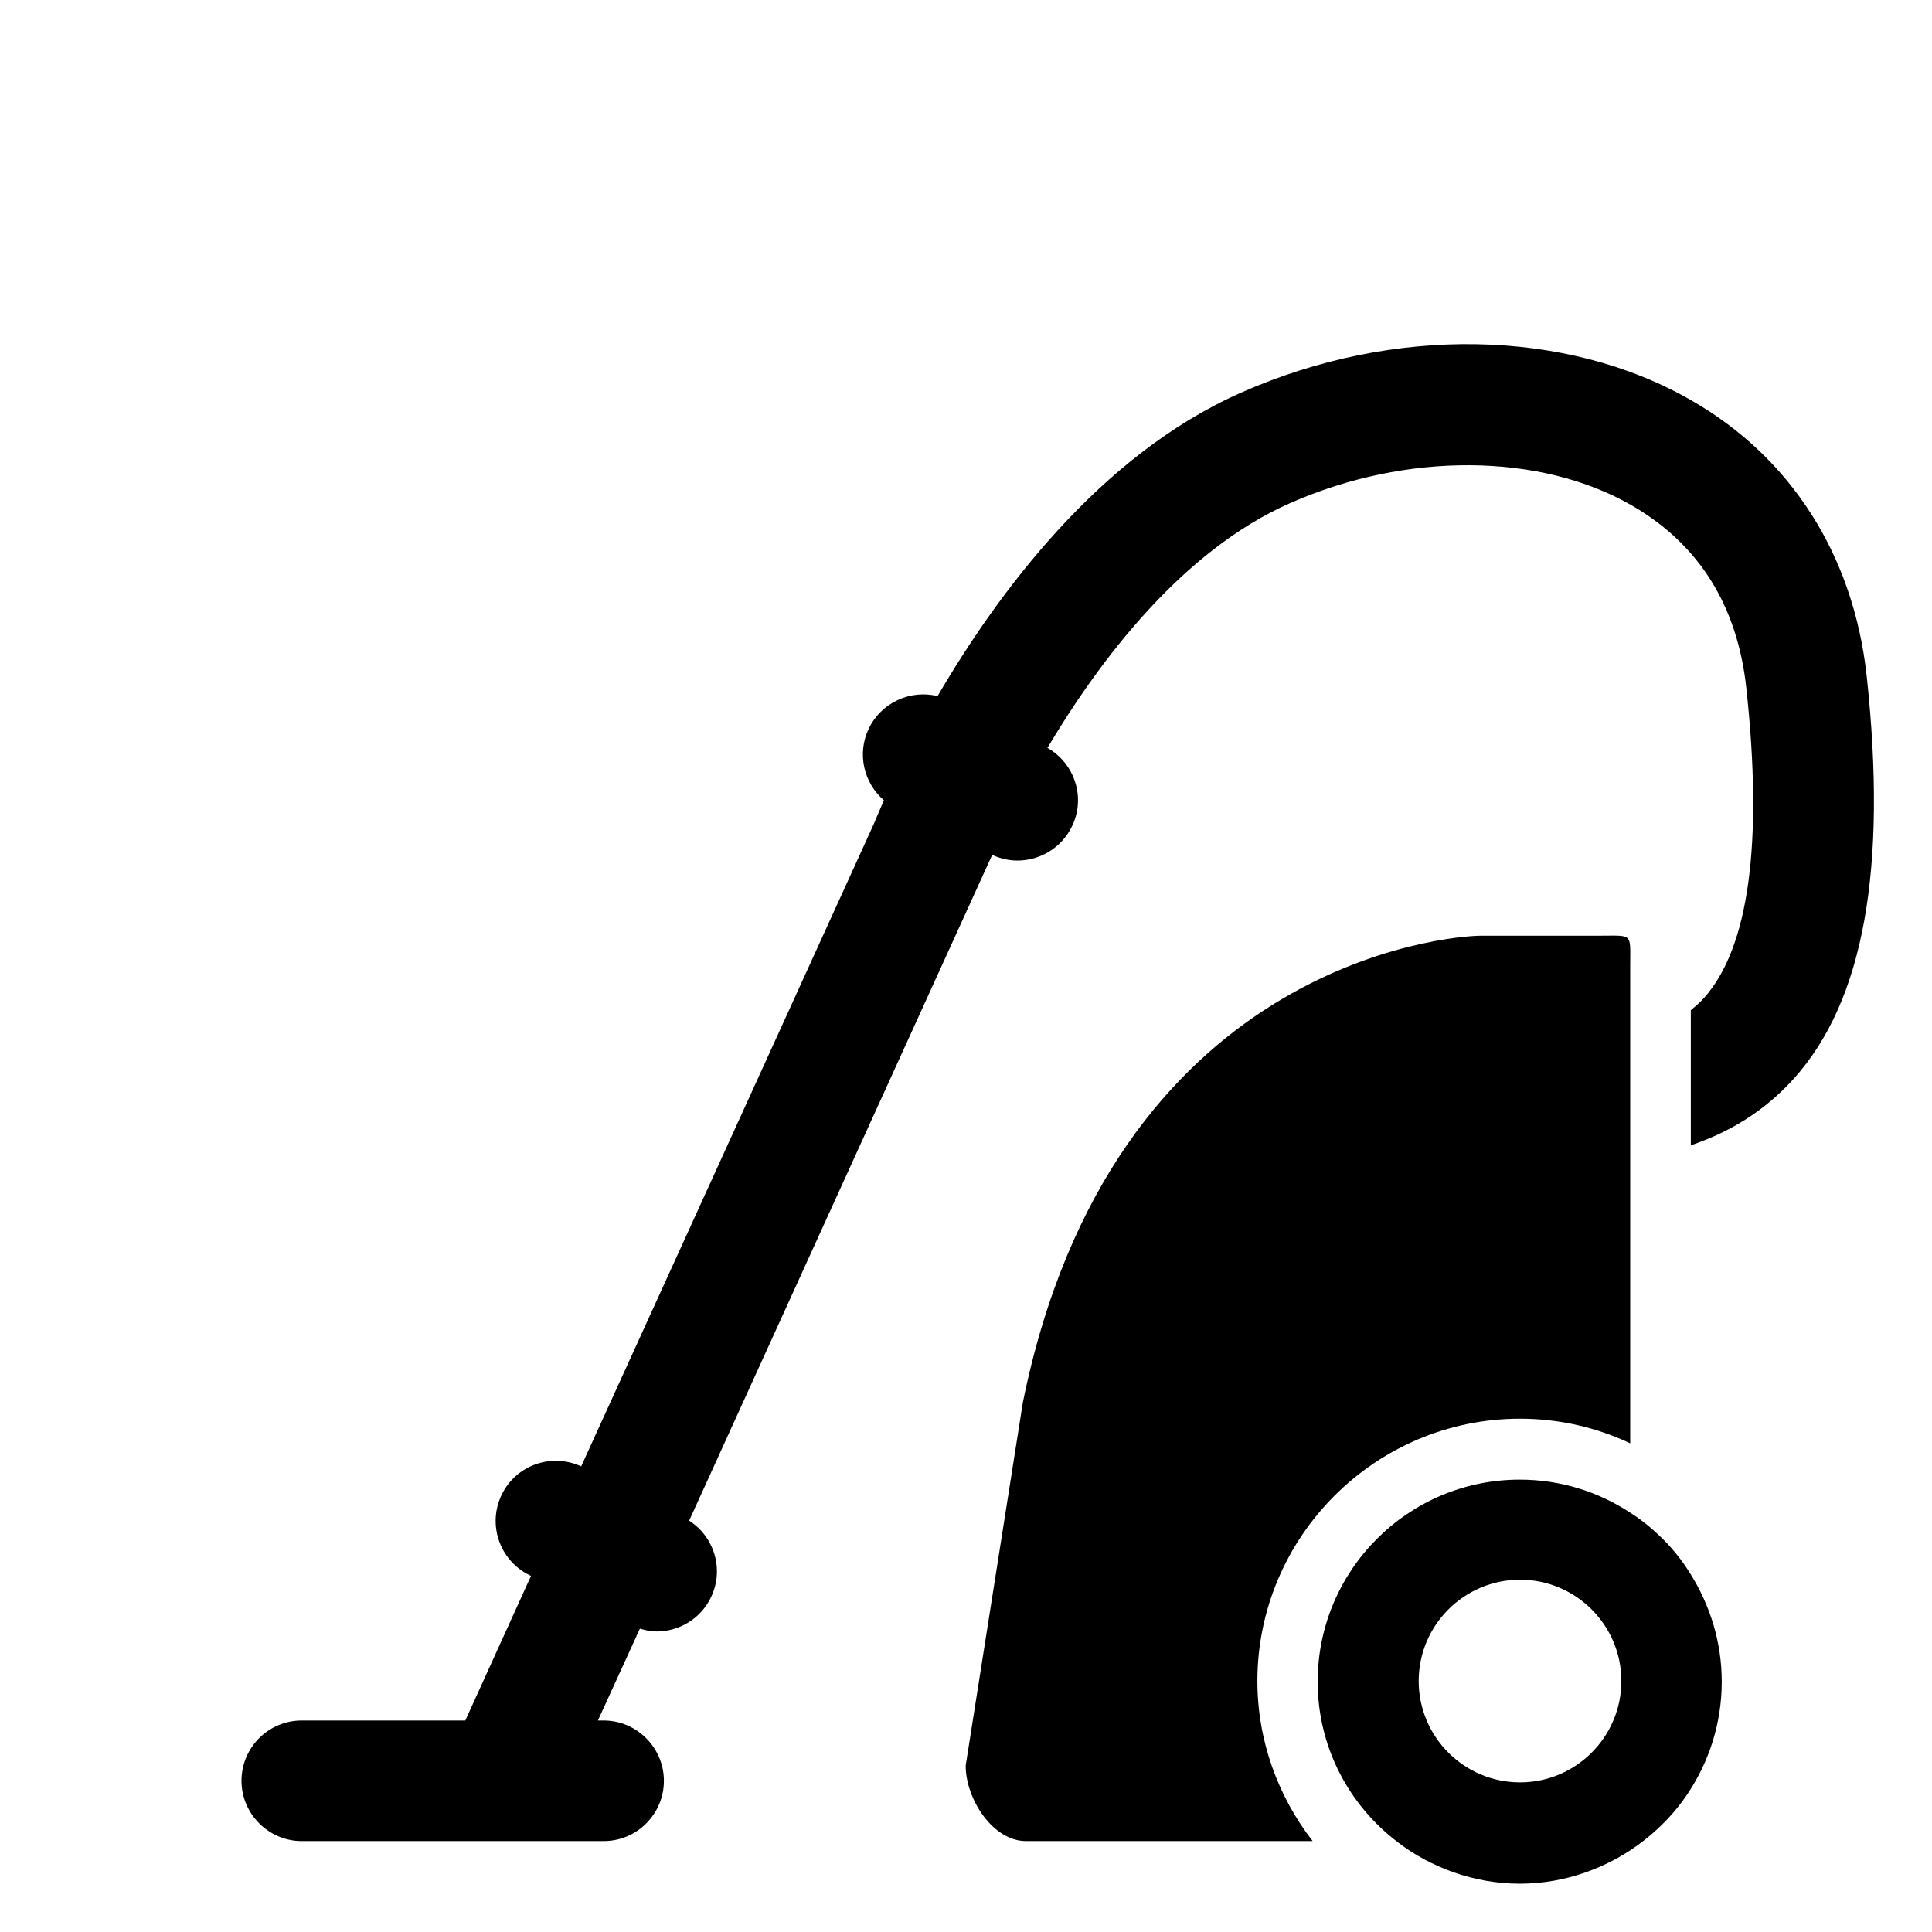 <?xml version="1.0" encoding="utf-8"?>
<!-- Generator: Adobe Illustrator 18.0.0, SVG Export Plug-In . SVG Version: 6.00 Build 0)  -->
<!DOCTYPE svg PUBLIC "-//W3C//DTD SVG 1.1//EN" "http://www.w3.org/Graphics/SVG/1.1/DTD/svg11.dtd">
<svg version="1.1" id="Layer_1" xmlns="http://www.w3.org/2000/svg" xmlns:xlink="http://www.w3.org/1999/xlink" x="0px" y="0px"
	 viewBox="0 90 612 612" enable-background="new 0 90 612 612" xml:space="preserve">
<path d="M535.9,216.9c-39.7-22.9-94.5-23.9-142.8-2.5c-44.8,19.8-77,63.4-96.1,96.1c-8.6-2.1-17.8,2-21.8,10.3
	c-3.8,7.9-1.6,17.2,4.8,22.7c-1.7,3.9-2.8,6.5-3.2,7.5l-92.7,203.5c-9.3-4.3-20.5-0.5-25.1,8.8c-4.7,9.5-0.8,20.9,8.6,25.6l0.6,0.3
	l-20.8,45.8H95.6c-10.6,0-19.1,8.6-19.1,19.1s8.6,19.1,19.1,19.1h95.6c10.6,0,19.1-8.6,19.1-19.1s-8.6-19.1-19.1-19.1h-1.8
	l13.3-29.1c1.7,0.5,3.5,0.9,5.3,0.9c7,0,13.8-3.9,17.1-10.6c4.4-8.8,1.3-19.3-6.8-24.5l96-210.9c2.6,1.2,5.3,1.8,8,1.8
	c7.1,0,14-4,17.3-10.9c4.4-9.1,0.8-19.9-7.8-24.8c16.4-27.6,42.6-62.4,76.8-77.5c36.9-16.3,79.3-16,108.3,0.7
	c21.3,12.3,33.5,31.8,36.3,58c5.3,49.1,0.8,82.1-13.4,98c-1.3,1.5-2.8,2.7-4.2,3.9v42.8c11.8-4,23.1-10.5,32.7-21.2
	c22.1-24.6,29.6-66.4,23-127.6C587.1,265.9,567.4,235,535.9,216.9z"/>
<path d="M481.5,539.4c12.5,0,24.3,2.8,34.9,7.8v-90.1v-38.8V396c0-10.6,1-9.6-9.6-9.6h-37.5c-10.6,0-117.1,8.8-145.3,147.9
	l-18.1,115c0,10.6,8.6,23.9,19.1,23.9h90.8c-10.9-14.1-17.5-31.7-17.5-50.8C398.4,576.7,435.7,539.4,481.5,539.4z"/>
<path d="M525.9,576.7c-2.9-2.8-6.1-5.4-9.6-7.6c-10.1-6.6-22-10.4-34.9-10.4c-35.3,0-64,28.7-64,64c0,20.7,9.9,39.1,25.3,50.8
	c5.3,4.1,11.3,7.3,17.8,9.6c6.6,2.3,13.6,3.6,20.9,3.6s14.4-1.3,20.9-3.6c6.8-2.4,13-5.8,18.6-10.2c5.2-4.1,9.8-8.9,13.5-14.4
	c6.9-10.2,11-22.5,11-35.8c0-12.5-3.7-24.2-9.9-34.1C532.8,584.2,529.6,580.2,525.9,576.7z M481.5,590.4c17.7,0,32.1,14.4,32.1,32.1
	c0,17.7-14.4,32.1-32.1,32.1c-17.7,0-32.1-14.4-32.1-32.1C449.4,604.8,463.8,590.4,481.5,590.4z"/>
</svg>
